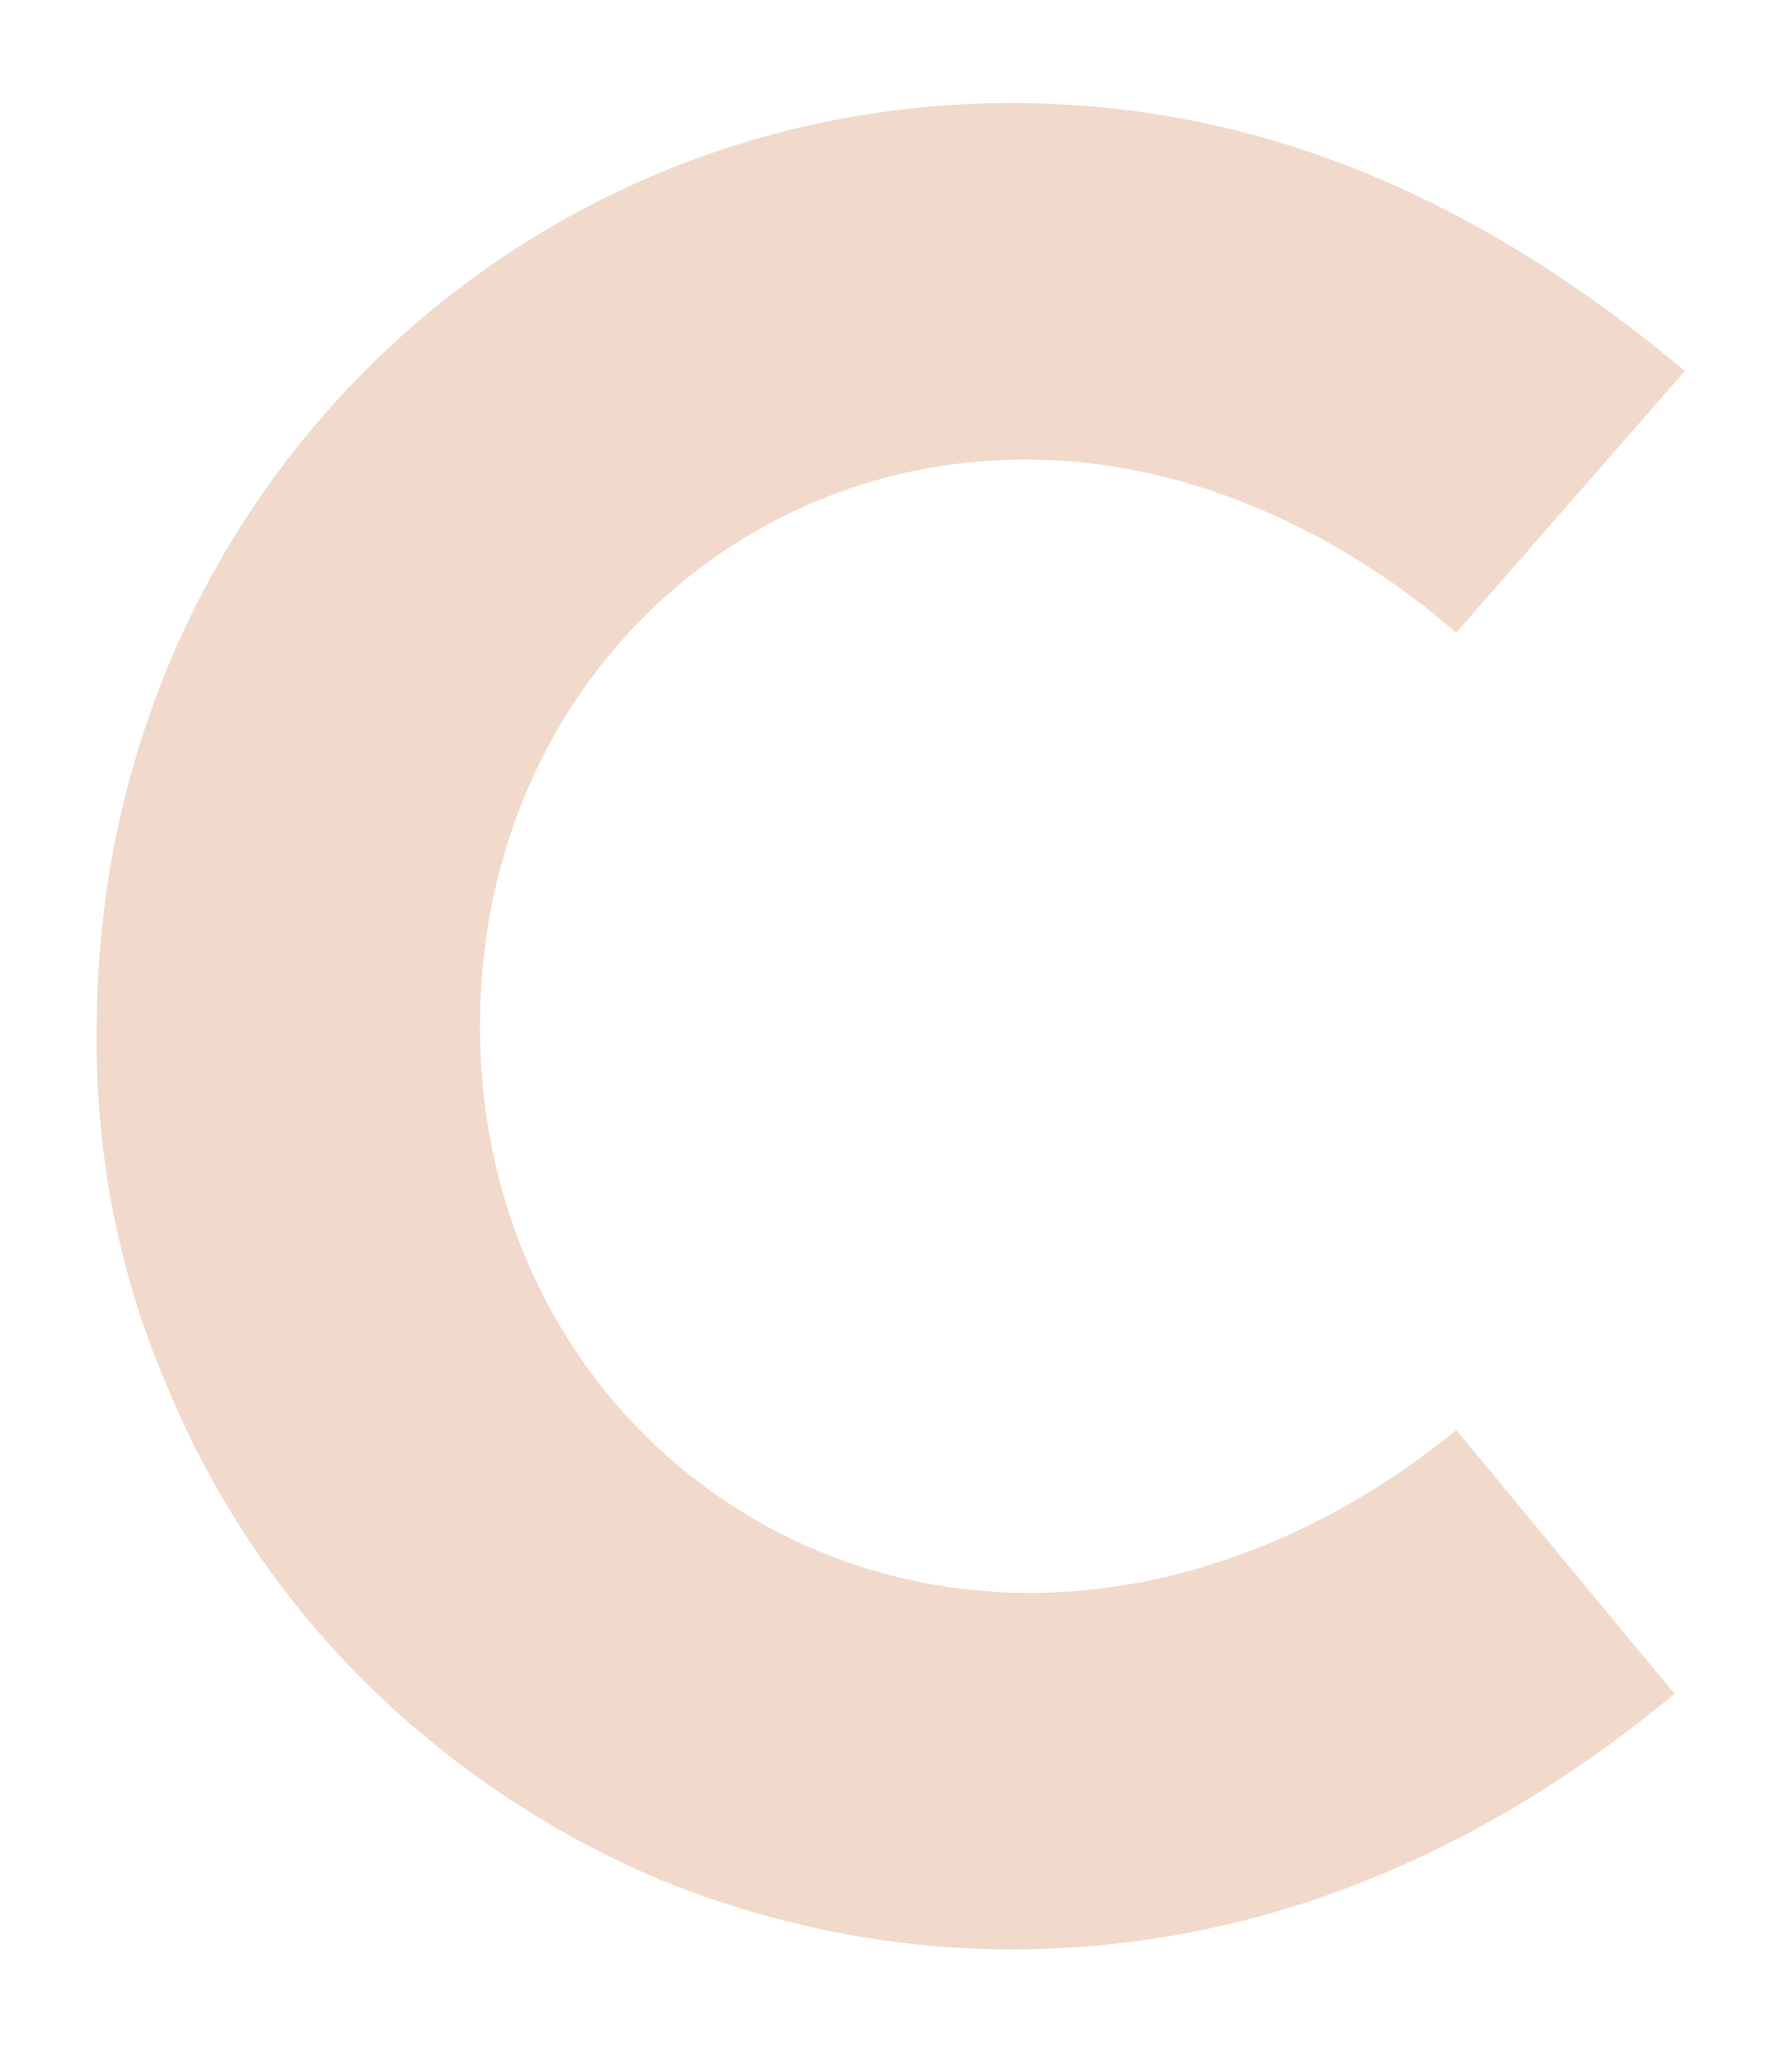<svg xmlns="http://www.w3.org/2000/svg" xmlns:xlink="http://www.w3.org/1999/xlink" id="Capa_1" x="0px" y="0px" viewBox="0 0 87 100" style="enable-background:new 0 0 87 100;" xml:space="preserve"><style type="text/css">	.st0{fill:#F1DACB;}</style><path class="st0" d="M4.7,49.9C4.7,24.7,24.6,5,49.1,5c12.4,0,23,4.9,32.7,13L70.7,30.7c-5.9-5.1-13.3-8.4-20.9-8.4  c-14.6,0-26.5,11.7-26.5,27.5S35.3,77.3,50,77.3c6.9,0,14.2-2.6,20.7-7.9l10.6,12.8C70.9,90.8,60,94.6,49.1,94.6  c-5.9,0-11.7-1.2-17.1-3.4c-5.4-2.3-10.3-5.6-14.4-9.7C13.4,77.3,10.2,72.4,8,67C5.7,61.6,4.6,55.7,4.7,49.9z"></path></svg>